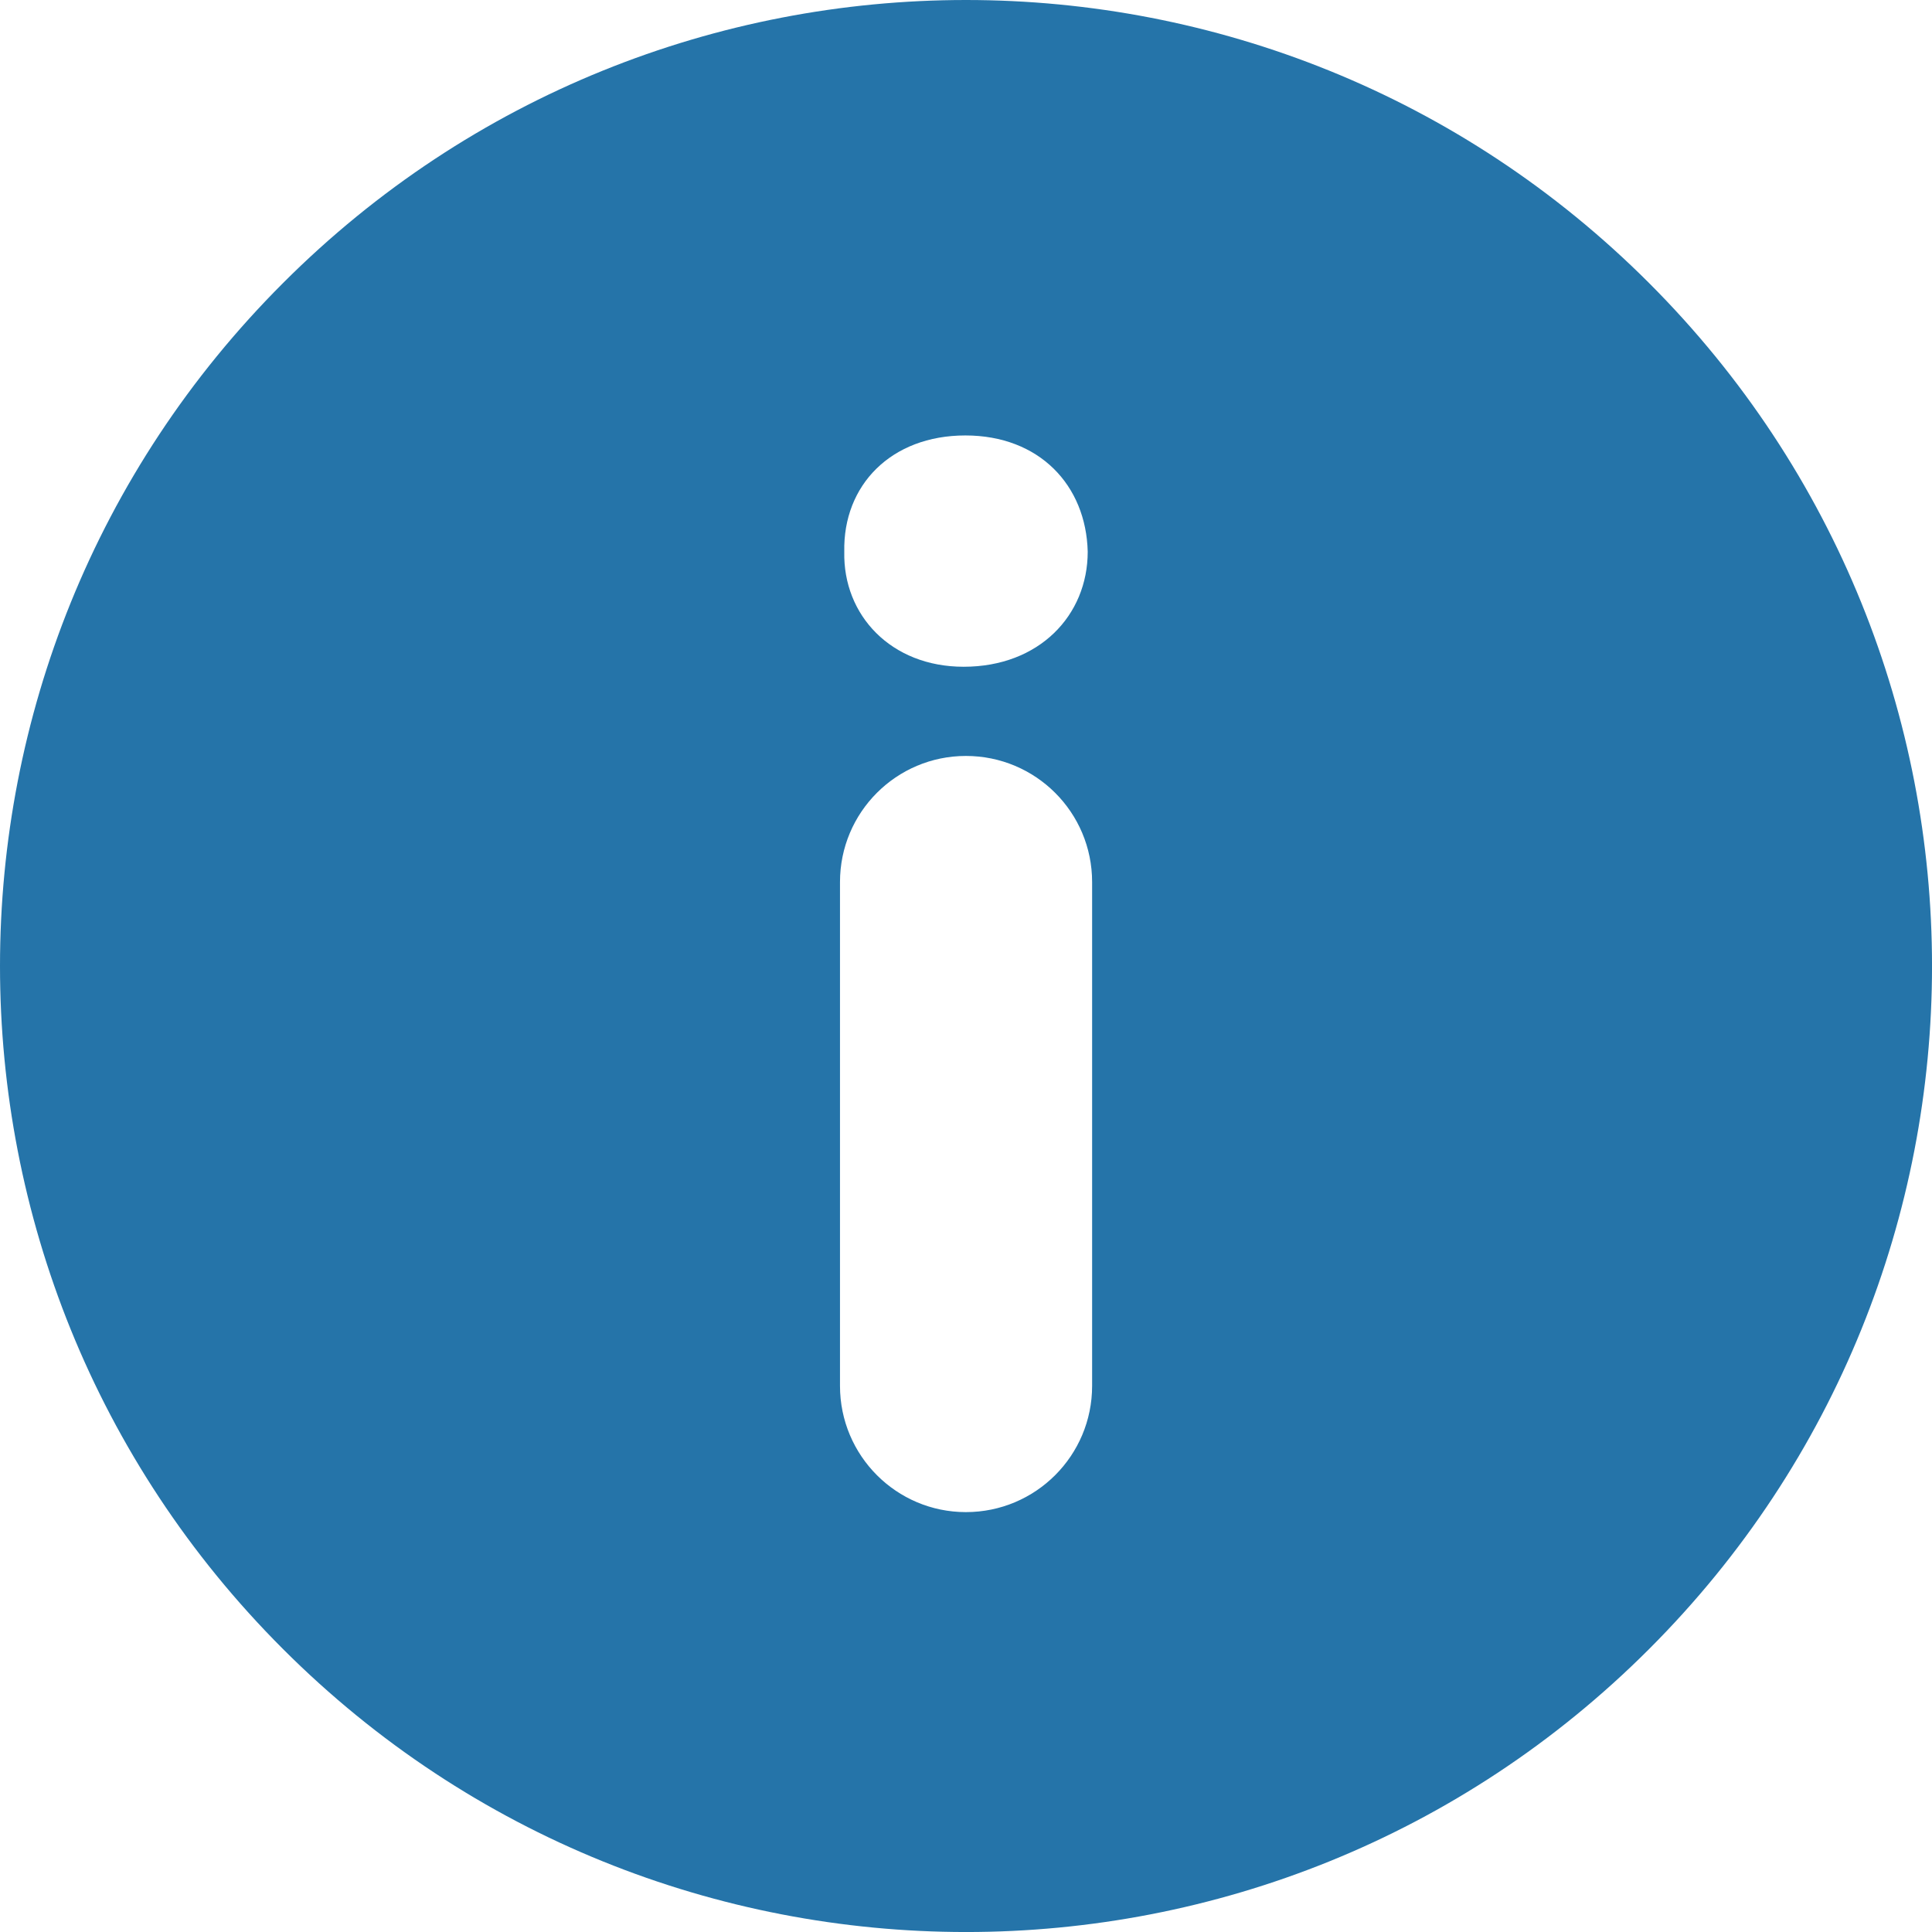 <svg width="18" height="18" viewBox="0 0 18 18" fill="none" xmlns="http://www.w3.org/2000/svg">
<path d="M15.364 2.637C11.85 -0.879 6.15 -0.879 2.637 2.637C-0.879 6.151 -0.879 11.85 2.637 15.364C6.15 18.878 11.85 18.88 15.364 15.364C18.88 11.85 18.878 6.151 15.364 2.637ZM10.175 12.912C10.175 13.562 9.649 14.088 8.999 14.088C8.352 14.088 7.826 13.562 7.826 12.912V8.218C7.826 7.568 8.352 7.043 8.999 7.043C9.649 7.043 10.175 7.568 10.175 8.218V12.912ZM8.978 6.212C8.302 6.212 7.853 5.732 7.866 5.14C7.853 4.521 8.302 4.057 8.994 4.057C9.683 4.057 10.119 4.521 10.134 5.14C10.134 5.732 9.683 6.212 8.978 6.212Z" fill="#2574A9"/>
</svg>
